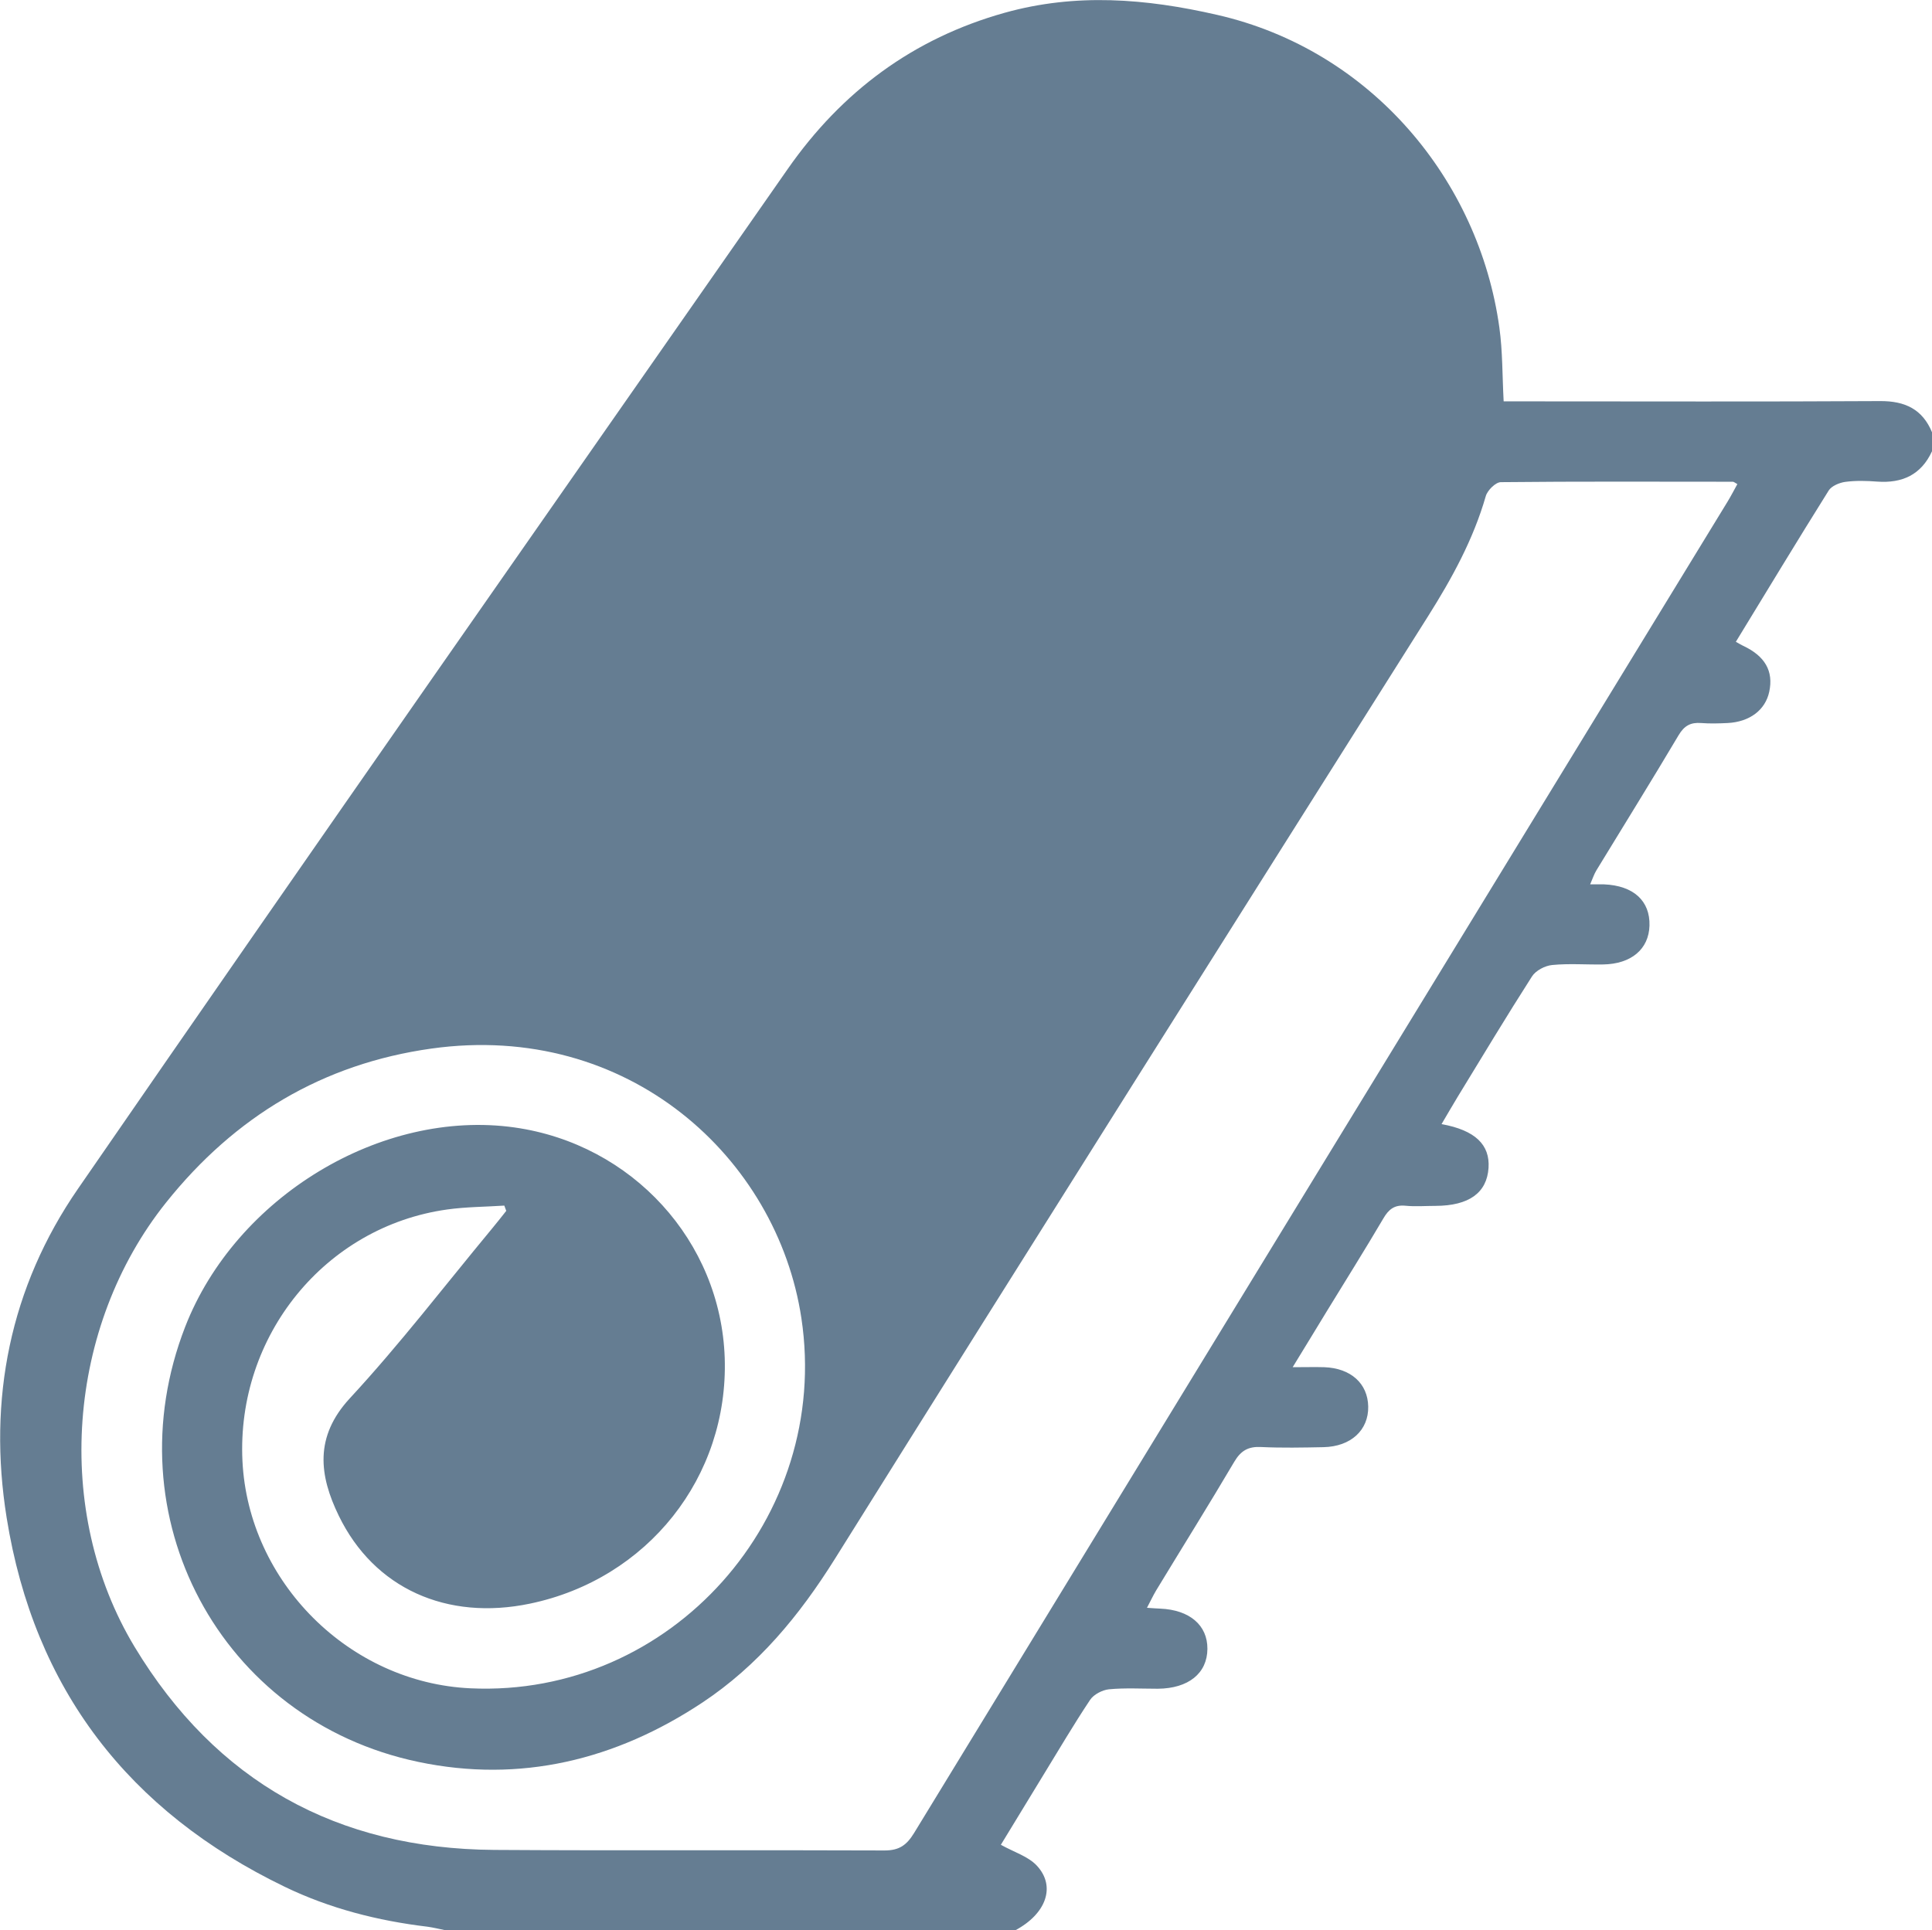 <?xml version="1.0" encoding="UTF-8"?>
<svg id="Vrstva_2" data-name="Vrstva 2" xmlns="http://www.w3.org/2000/svg" viewBox="0 0 139.37 139.26">
  <defs>
    <style>
      .cls-1 {
        fill: #657d92;
        stroke-width: 0px;
      }
    </style>
  </defs>
  <g id="Vrstva_3" data-name="Vrstva 3">
    <path class="cls-1" d="m139.37,31.2v1.36c-.78,1.7-2.15,2.32-3.95,2.19-.77-.06-1.55-.08-2.31.02-.42.06-.98.29-1.19.62-2.26,3.61-4.46,7.25-6.7,10.92.2.11.35.2.51.28,1.59.74,2.22,1.83,1.9,3.32-.28,1.32-1.41,2.18-3.01,2.26-.63.03-1.27.05-1.9,0-.76-.06-1.22.19-1.63.88-1.94,3.27-3.95,6.5-5.93,9.75-.17.28-.27.6-.45,1.01.46,0,.73,0,1,0,2.13.09,3.33,1.19,3.28,2.98-.05,1.7-1.32,2.77-3.35,2.8-1.22.02-2.46-.08-3.67.04-.52.05-1.19.4-1.46.83-1.83,2.86-3.58,5.77-5.35,8.67-.39.64-.76,1.29-1.17,1.98,2.43.44,3.5,1.49,3.39,3.16-.12,1.8-1.41,2.73-3.82,2.74-.73,0-1.46.06-2.17-.01-.79-.08-1.22.26-1.6.92-1.33,2.26-2.73,4.49-4.1,6.73-.77,1.26-1.53,2.52-2.44,4,.95,0,1.61-.02,2.28,0,1.92.07,3.14,1.18,3.17,2.84.03,1.7-1.25,2.89-3.23,2.93-1.49.03-2.99.06-4.49-.01-.92-.05-1.46.25-1.94,1.06-1.84,3.12-3.76,6.19-5.64,9.29-.22.37-.4.76-.66,1.25.44.03.7.05.96.06,2.12.09,3.41,1.2,3.4,2.9-.01,1.77-1.37,2.86-3.57,2.88-1.18,0-2.36-.07-3.53.04-.48.05-1.1.37-1.36.76-1.18,1.77-2.26,3.61-3.37,5.42-1.05,1.72-2.1,3.45-3.07,5.04.97.54,1.98.84,2.6,1.51,1.39,1.5.66,3.48-1.56,4.66h-41.09c-.44-.09-.88-.2-1.32-.26-3.58-.43-7.04-1.31-10.29-2.88-11.25-5.43-18.08-14.26-20.06-26.63-1.37-8.54.24-16.63,5.15-23.74C22.59,61.17,39.73,36.7,56.82,12.2c3.9-5.59,9.05-9.43,15.66-11.28,5.12-1.43,10.17-1.03,15.31.15,11.14,2.54,18.9,11.94,20.37,22.56.24,1.72.21,3.49.31,5.33.64,0,1.18,0,1.72,0,8.48,0,16.96.03,25.44-.02,1.8-.01,3.06.59,3.75,2.27Zm-14.06,3.72c-.16-.09-.24-.16-.31-.16-5.58,0-11.16-.03-16.73.03-.38,0-.97.59-1.09,1.01-.9,3.13-2.44,5.93-4.16,8.66-14.29,22.65-28.58,45.29-42.78,68-2.57,4.11-5.55,7.72-9.59,10.4-6.25,4.14-13.13,5.81-20.47,4.27-14.32-3-22.13-17.75-16.82-31.4,3.65-9.37,14.15-15.73,23.75-14.38,8.5,1.2,14.89,8.21,15.17,16.64.28,8.58-5.56,15.95-14.05,17.72-5.99,1.25-11.24-1.09-13.79-6.34-1.41-2.9-1.78-5.69.8-8.48,3.6-3.89,6.83-8.11,10.22-12.2.36-.43.71-.88,1.06-1.32-.05-.13-.1-.26-.14-.38-1.37.09-2.76.09-4.12.28-8.81,1.23-15.21,9.12-14.77,18.15.43,8.73,7.71,16,16.45,16.4,14.48.67,26.04-12.32,23.87-26.71-1.74-11.54-12.47-21.44-26.69-19.45-7.84,1.1-14.18,4.9-19.14,11.11-7.15,8.95-8.17,22.27-2.27,32.06,5.88,9.74,14.61,14.57,25.94,14.65,9.39.06,18.78,0,28.16.04,1.08,0,1.6-.4,2.13-1.26,19.55-32.03,39.11-64.04,58.68-96.06.25-.41.47-.84.71-1.27Z"/>
  </g>
</svg>
